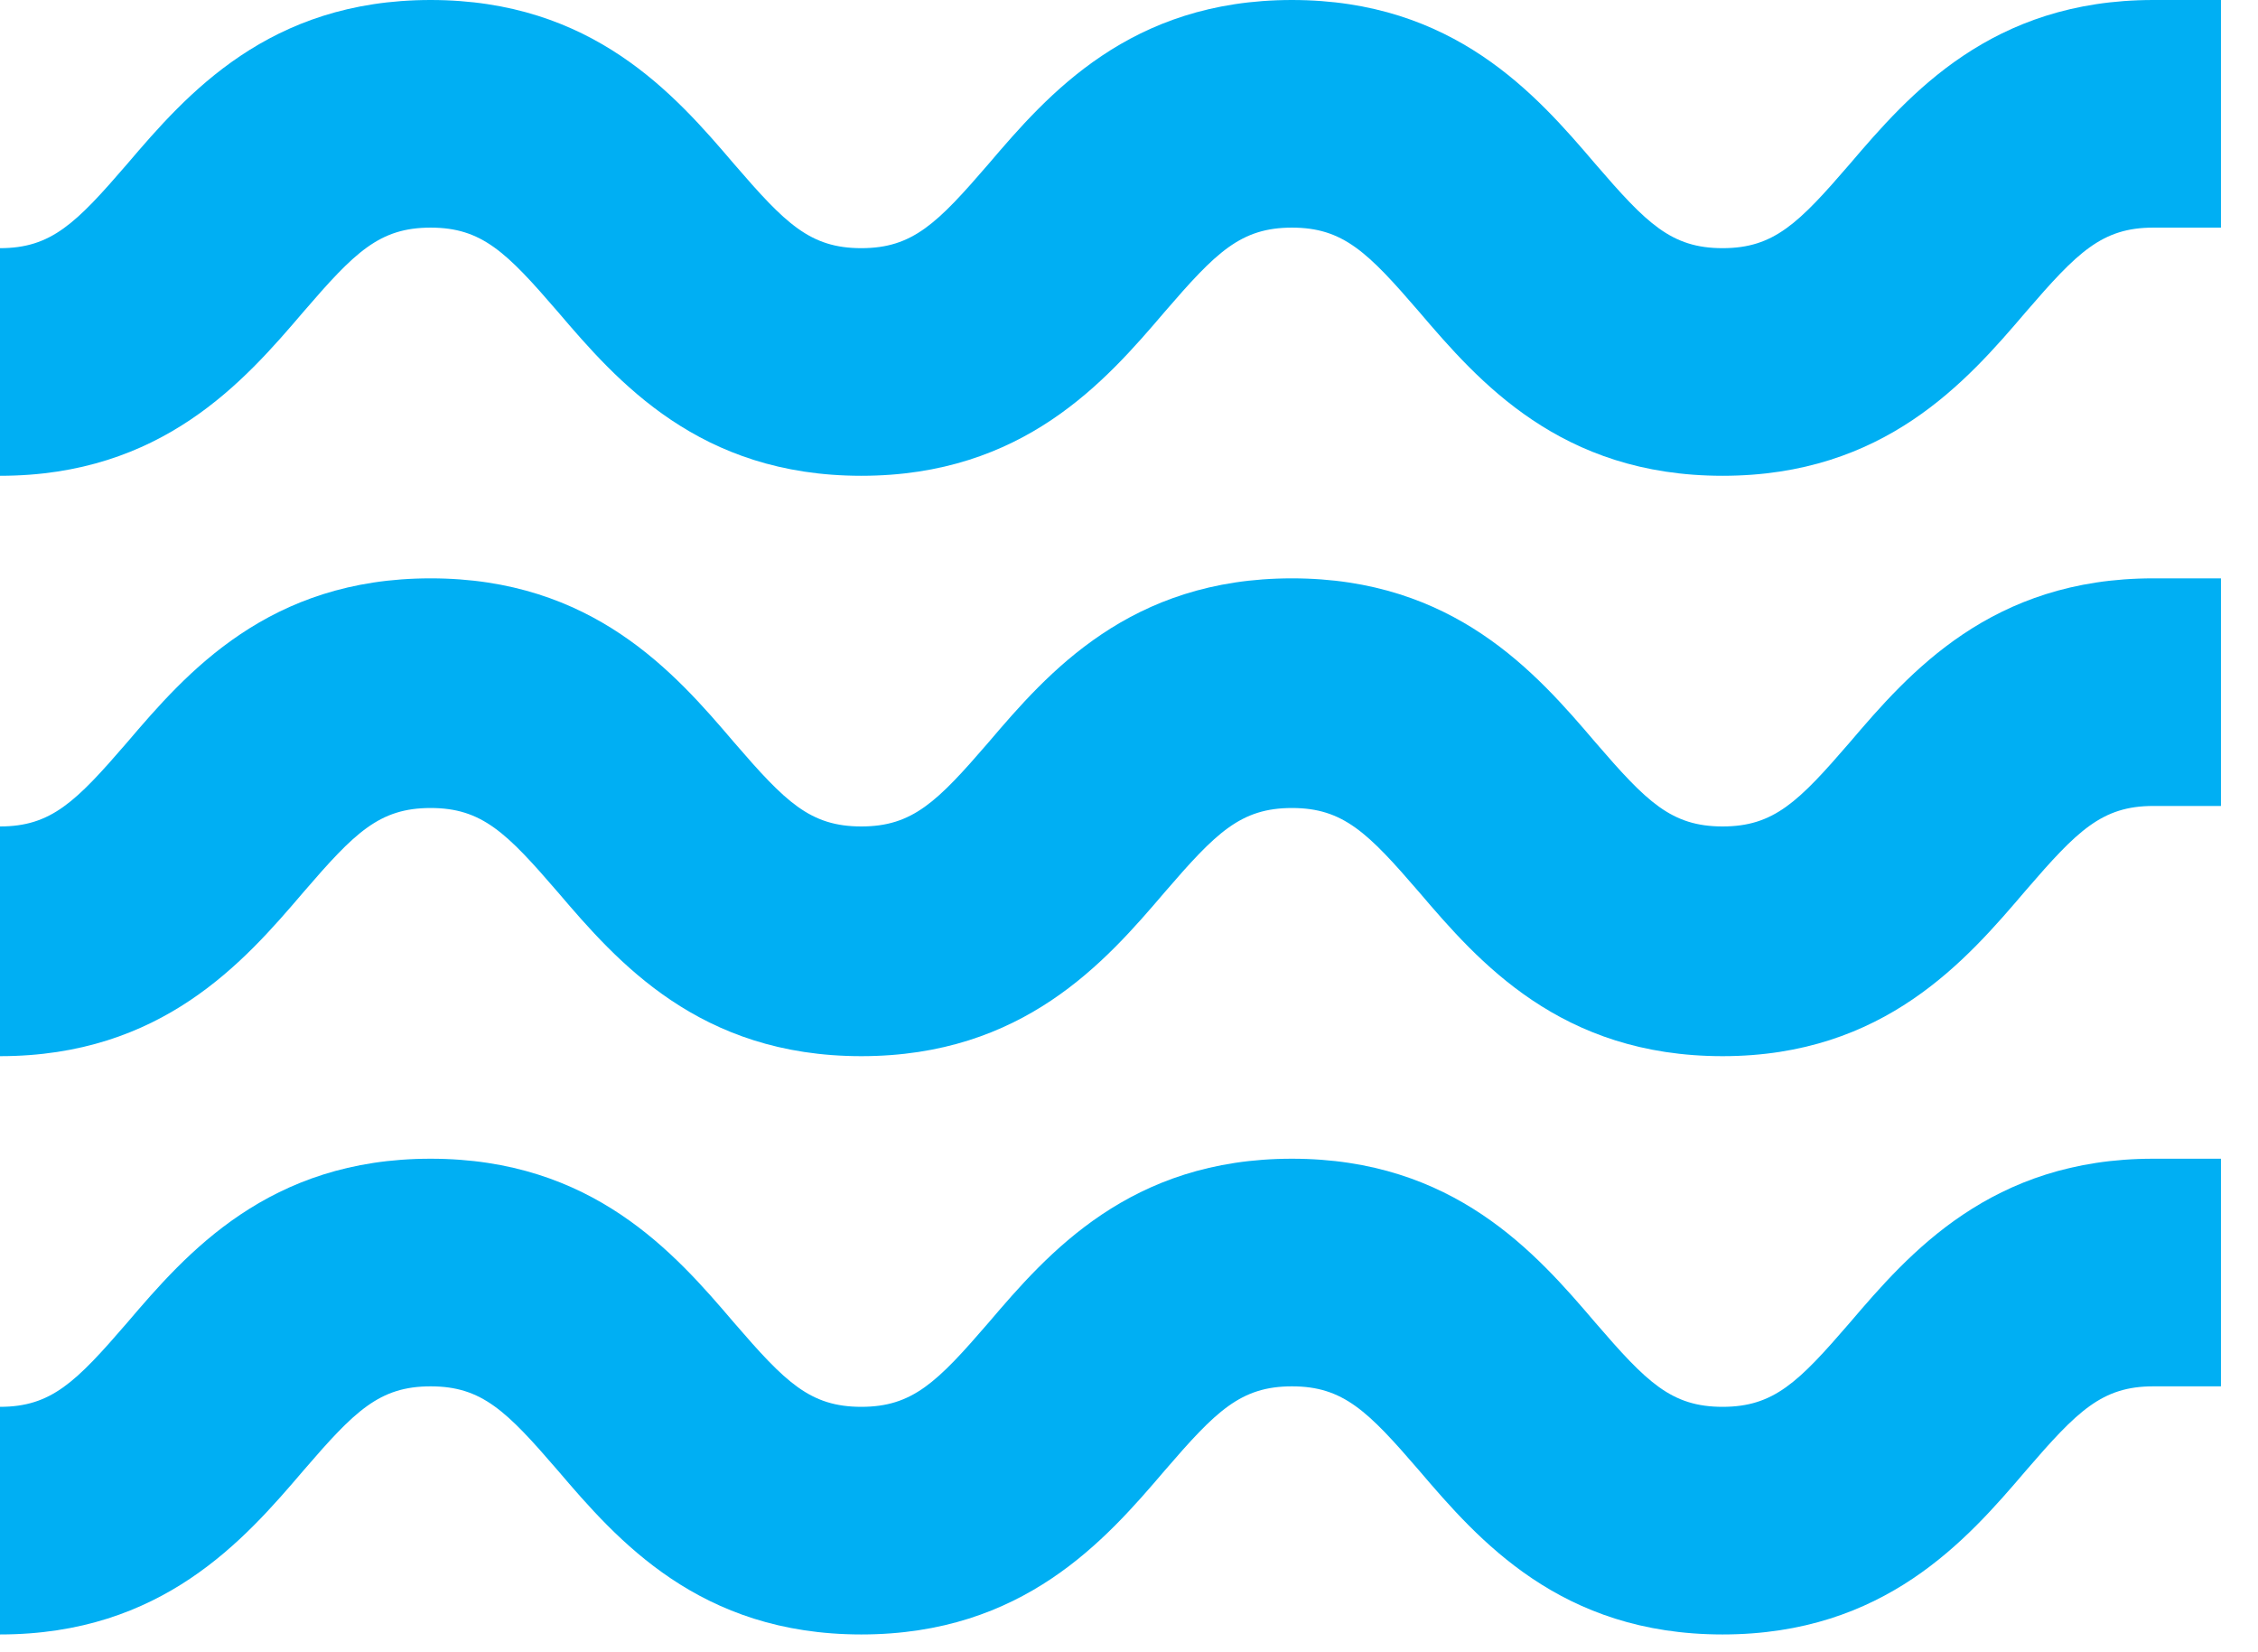 <?xml version="1.0" encoding="UTF-8"?> <svg xmlns="http://www.w3.org/2000/svg" width="41" height="30" viewBox="0 0 41 30" fill="none"> <path d="M0.036 28.449C2.419 28.449 3.574 27.071 4.616 25.879C5.547 24.799 6.292 23.943 7.856 23.943C9.382 23.943 10.127 24.799 11.095 25.879C12.138 27.071 13.329 28.449 15.675 28.449C18.059 28.449 19.213 27.071 20.256 25.879C21.186 24.799 21.931 23.943 23.495 23.943C25.022 23.943 25.767 24.799 26.735 25.879C27.777 27.071 28.969 28.449 31.315 28.449C33.698 28.449 34.852 27.071 35.895 25.879C36.826 24.799 37.571 23.943 39.134 23.943V22.267C36.751 22.267 35.597 23.645 34.554 24.837C33.623 25.917 32.879 26.773 31.315 26.773C29.788 26.773 29.043 25.917 28.075 24.837C27.033 23.645 25.841 22.267 23.495 22.267C21.112 22.267 19.958 23.645 18.915 24.837C17.984 25.917 17.239 26.773 15.675 26.773C14.149 26.773 13.404 25.917 12.436 24.837C11.393 23.645 10.202 22.267 7.856 22.267C5.473 22.267 4.318 23.645 3.276 24.837C2.345 25.917 1.6 26.773 0.036 26.773" fill="#00AFF3"></path> <path d="M31.278 29.677C28.336 29.677 26.847 27.965 25.767 26.699C24.836 25.619 24.389 25.172 23.459 25.172C22.528 25.172 22.081 25.619 21.15 26.699C20.07 27.965 18.581 29.677 15.639 29.677C12.697 29.677 11.208 27.965 10.128 26.699C9.197 25.619 8.75 25.172 7.819 25.172C6.888 25.172 6.441 25.619 5.511 26.699C4.431 27.965 2.941 29.677 -0 29.677V28.002V25.544C0.93 25.544 1.377 25.097 2.308 24.018C3.388 22.752 4.877 21.039 7.819 21.039C10.761 21.039 12.25 22.752 13.33 24.018C14.261 25.097 14.708 25.544 15.639 25.544C16.57 25.544 17.017 25.097 17.948 24.018C19.027 22.752 20.517 21.039 23.459 21.039C26.4 21.039 27.89 22.752 28.97 24.018C29.9 25.097 30.347 25.544 31.278 25.544C32.209 25.544 32.656 25.097 33.587 24.018C34.667 22.752 36.156 21.039 39.098 21.039H40.327V25.172H39.098C38.167 25.172 37.72 25.619 36.789 26.699C35.709 27.965 34.22 29.677 31.278 29.677Z" fill="#00AFF3"></path> <path d="M0.036 17.948C2.419 17.948 3.574 16.57 4.616 15.379C5.547 14.299 6.292 13.442 7.856 13.442C9.382 13.442 10.127 14.299 11.095 15.379C12.138 16.57 13.329 17.948 15.675 17.948C18.059 17.948 19.213 16.57 20.256 15.379C21.186 14.299 21.931 13.442 23.495 13.442C25.022 13.442 25.767 14.299 26.735 15.379C27.777 16.57 28.969 17.948 31.315 17.948C33.698 17.948 34.852 16.57 35.895 15.379C36.826 14.299 37.571 13.442 39.134 13.442V11.767C36.751 11.767 35.597 13.145 34.554 14.336C33.623 15.416 32.879 16.272 31.315 16.272C29.788 16.272 29.043 15.416 28.075 14.336C27.033 13.145 25.841 11.767 23.495 11.767C21.112 11.767 19.958 13.145 18.915 14.336C17.984 15.416 17.239 16.272 15.675 16.272C14.149 16.272 13.404 15.416 12.436 14.336C11.393 13.145 10.202 11.767 7.856 11.767C5.473 11.767 4.318 13.145 3.276 14.336C2.345 15.416 1.6 16.272 0.036 16.272" fill="#00AFF3"></path> <path d="M31.278 19.177C28.336 19.177 26.847 17.464 25.767 16.198C24.836 15.118 24.389 14.671 23.459 14.671C22.528 14.671 22.081 15.118 21.15 16.198C20.07 17.464 18.581 19.177 15.639 19.177C12.697 19.177 11.208 17.464 10.128 16.198C9.197 15.118 8.75 14.671 7.819 14.671C6.888 14.671 6.441 15.118 5.511 16.198C4.431 17.464 2.941 19.177 -0 19.177V17.464V15.006C0.93 15.006 1.377 14.559 2.308 13.48C3.388 12.213 4.877 10.501 7.819 10.501C10.761 10.501 12.25 12.213 13.33 13.48C14.261 14.559 14.708 15.006 15.639 15.006C16.57 15.006 17.017 14.559 17.948 13.48C19.027 12.213 20.517 10.501 23.459 10.501C26.4 10.501 27.89 12.213 28.97 13.48C29.9 14.559 30.347 15.006 31.278 15.006C32.209 15.006 32.656 14.559 33.587 13.48C34.667 12.213 36.156 10.501 39.098 10.501H40.327V14.634H39.098C38.167 14.634 37.72 15.081 36.789 16.161C35.709 17.427 34.22 19.177 31.278 19.177Z" fill="#00AFF3"></path> <path d="M0.036 7.41C2.419 7.41 3.574 6.032 4.616 4.841C5.547 3.761 6.292 2.904 7.856 2.904C9.382 2.904 10.127 3.761 11.095 4.841C12.138 6.032 13.329 7.41 15.675 7.41C18.059 7.41 19.213 6.032 20.256 4.841C21.186 3.761 21.931 2.904 23.495 2.904C25.022 2.904 25.767 3.761 26.735 4.841C27.777 6.032 28.969 7.41 31.315 7.41C33.698 7.41 34.852 6.032 35.895 4.841C36.826 3.761 37.571 2.904 39.134 2.904V1.229C36.751 1.229 35.597 2.607 34.554 3.798C33.623 4.878 32.879 5.734 31.315 5.734C29.788 5.734 29.043 4.878 28.075 3.798C27.033 2.607 25.841 1.229 23.495 1.229C21.112 1.229 19.958 2.607 18.915 3.798C17.984 4.878 17.239 5.734 15.675 5.734C14.149 5.734 13.404 4.878 12.436 3.798C11.393 2.607 10.202 1.229 7.856 1.229C5.473 1.229 4.318 2.607 3.276 3.798C2.345 4.878 1.6 5.734 0.036 5.734" fill="#00AFF3"></path> <path d="M31.278 8.639C28.336 8.639 26.847 6.926 25.767 5.66C24.836 4.58 24.389 4.133 23.459 4.133C22.528 4.133 22.081 4.58 21.15 5.66C20.07 6.926 18.581 8.639 15.639 8.639C12.697 8.639 11.208 6.926 10.128 5.66C9.197 4.58 8.75 4.133 7.819 4.133C6.888 4.133 6.441 4.58 5.511 5.66C4.431 6.926 2.941 8.639 -0 8.639V6.963V4.506C0.93 4.506 1.377 4.059 2.308 2.979C3.388 1.713 4.877 0 7.819 0C10.761 0 12.25 1.713 13.33 2.979C14.261 4.059 14.708 4.506 15.639 4.506C16.57 4.506 17.017 4.059 17.948 2.979C19.027 1.713 20.517 0 23.459 0C26.4 0 27.89 1.713 28.97 2.979C29.9 4.059 30.347 4.506 31.278 4.506C32.209 4.506 32.656 4.059 33.587 2.979C34.667 1.713 36.156 0 39.098 0H40.327V4.133H39.098C38.167 4.133 37.72 4.58 36.789 5.66C35.709 6.926 34.22 8.639 31.278 8.639Z" fill="#00AFF3"></path> </svg> 